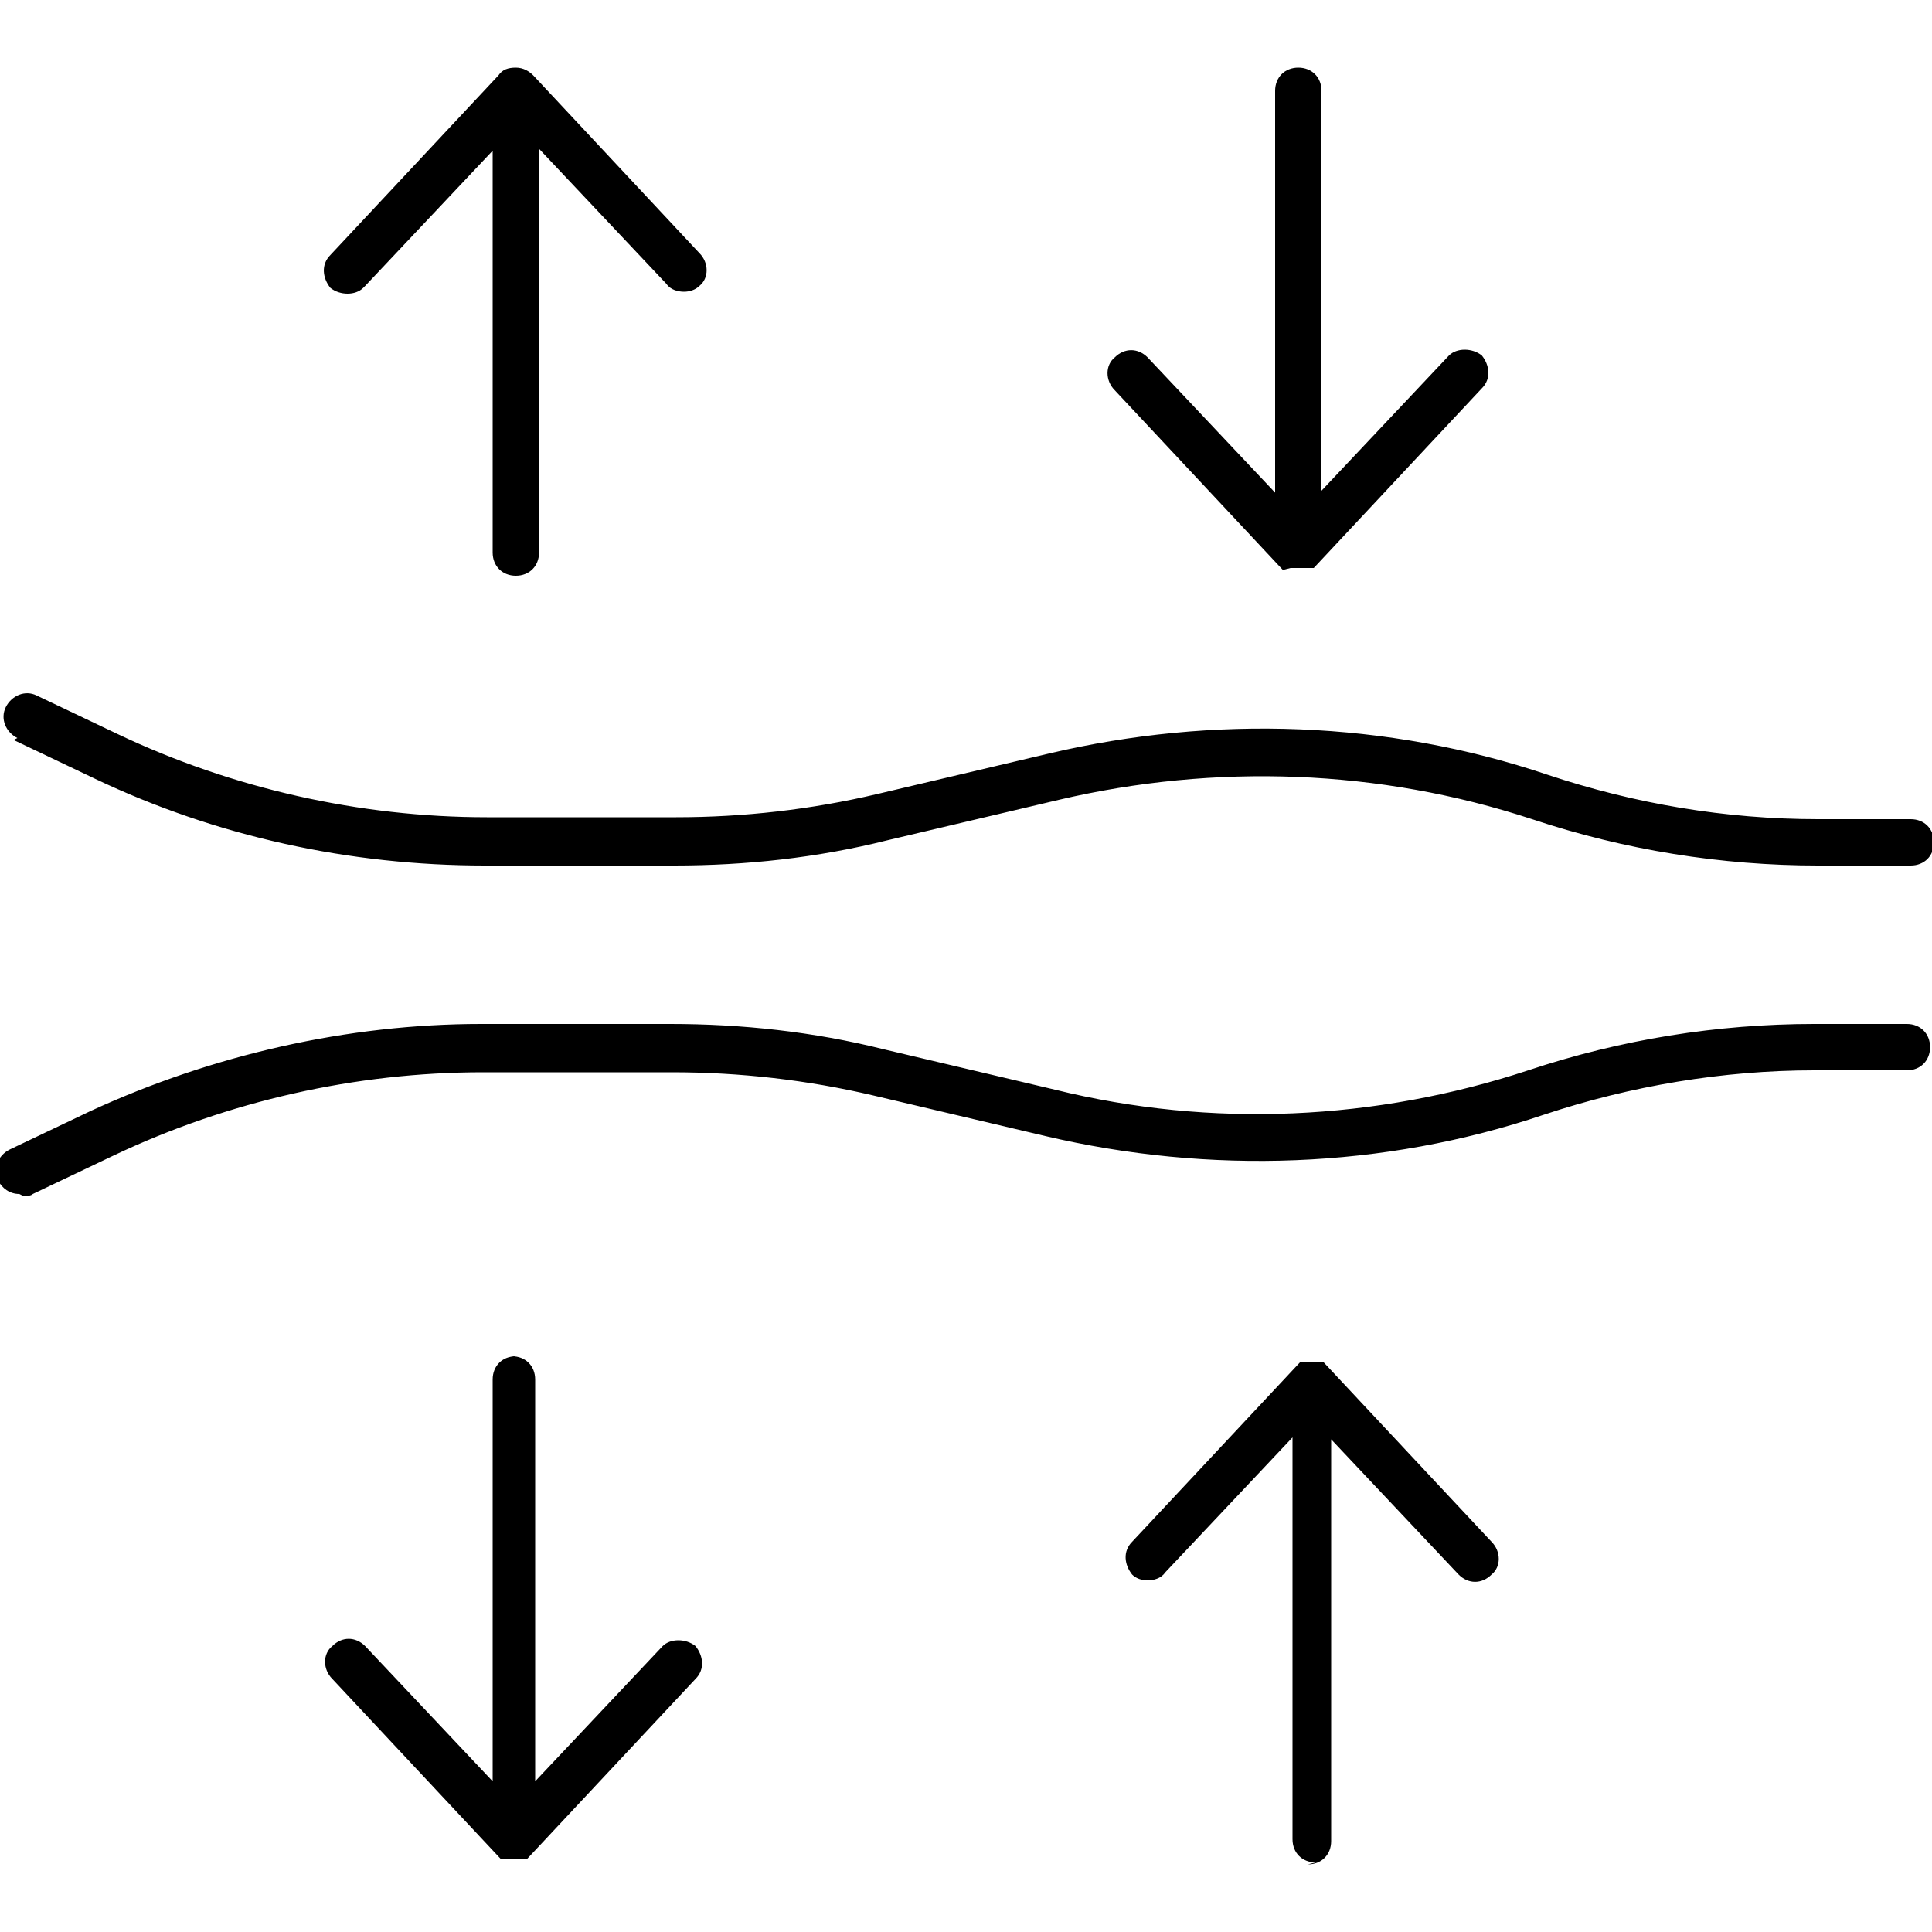 <svg width="48" height="48" viewBox="0 0 48 48" fill="none" xmlns="http://www.w3.org/2000/svg">
<g clip-path="url(#clip0_3371_10424)">
<path d="M0.336 18.384L2.352 19.344C5.376 20.784 8.688 21.504 12.048 21.504H16.752C18.528 21.504 20.304 21.312 22.032 20.88L26.304 19.872C30.192 18.96 34.272 19.104 38.064 20.352C40.368 21.12 42.768 21.504 45.168 21.504H47.472C47.808 21.504 48.048 21.264 48.048 20.928C48.048 20.592 47.808 20.352 47.472 20.352H45.168C42.864 20.352 40.608 19.968 38.448 19.248C34.464 17.904 30.144 17.76 26.064 18.72L21.792 19.728C20.16 20.112 18.48 20.304 16.8 20.304H12.096C8.928 20.304 5.76 19.584 2.928 18.24L0.912 17.28C0.624 17.136 0.288 17.28 0.144 17.568C0 17.856 0.144 18.192 0.432 18.336L0.336 18.384Z" fill="black"/>
<path d="M0.576 29.712C0.672 29.712 0.768 29.712 0.816 29.664L2.832 28.704C5.664 27.36 8.832 26.64 12 26.64H16.704C18.384 26.64 20.064 26.832 21.696 27.216L25.968 28.224C30.048 29.184 34.368 29.04 38.352 27.696C40.512 26.976 42.816 26.592 45.072 26.592H47.376C47.712 26.592 47.952 26.352 47.952 26.016C47.952 25.68 47.712 25.44 47.376 25.44H45.072C42.672 25.44 40.272 25.824 37.968 26.592C34.176 27.84 30.096 28.032 26.208 27.072L21.936 26.064C20.208 25.632 18.432 25.44 16.656 25.44H11.952C8.64 25.44 5.28 26.208 2.256 27.6L0.24 28.56C-0.048 28.704 -0.192 29.04 -0.048 29.328C0.048 29.52 0.24 29.664 0.48 29.664L0.576 29.712Z" fill="black"/>
<path d="M32.064 14.112C32.064 14.112 32.064 14.112 32.112 14.112C32.112 14.112 32.112 14.112 32.16 14.112C32.16 14.112 32.208 14.112 32.256 14.112H32.352H32.448C32.448 14.112 32.496 14.112 32.544 14.112H32.592C32.592 14.112 32.592 14.112 32.64 14.112L36.816 9.648C37.056 9.408 37.008 9.072 36.816 8.832C36.576 8.64 36.192 8.64 36 8.832L32.832 12.192V2.256C32.832 1.92 32.592 1.68 32.256 1.68C31.92 1.68 31.68 1.92 31.68 2.256V12.24L28.512 8.88C28.272 8.64 27.936 8.64 27.696 8.88C27.456 9.072 27.456 9.456 27.696 9.696L31.872 14.16L32.064 14.112Z" fill="black"/>
<path d="M9.072 7.104L12.24 3.744V13.728C12.24 14.064 12.48 14.304 12.816 14.304C13.152 14.304 13.392 14.064 13.392 13.728V3.696L16.56 7.056C16.656 7.2 16.848 7.248 16.992 7.248C17.136 7.248 17.28 7.2 17.376 7.104C17.616 6.912 17.616 6.528 17.376 6.288L13.248 1.872C13.152 1.776 13.008 1.68 12.816 1.68C12.624 1.68 12.48 1.728 12.384 1.872L8.208 6.336C7.968 6.576 8.016 6.912 8.208 7.152C8.448 7.344 8.832 7.344 9.024 7.152L9.072 7.104Z" fill="black"/>
<path d="M32.496 46.32C32.832 46.32 33.072 46.08 33.072 45.744V35.76L36.24 39.12C36.48 39.36 36.816 39.36 37.056 39.12C37.296 38.928 37.296 38.544 37.056 38.304L32.88 33.84C32.88 33.84 32.88 33.84 32.832 33.84C32.832 33.84 32.832 33.84 32.784 33.84C32.784 33.84 32.736 33.84 32.688 33.84H32.592H32.496C32.496 33.84 32.448 33.84 32.4 33.84H32.352C32.352 33.84 32.352 33.84 32.304 33.84L28.128 38.304C27.888 38.544 27.936 38.88 28.128 39.12C28.224 39.216 28.368 39.264 28.512 39.264C28.656 39.264 28.848 39.216 28.944 39.072L32.112 35.712V45.696C32.112 46.032 32.352 46.272 32.688 46.272L32.496 46.32Z" fill="black"/>
<path d="M12.816 33.696C12.48 33.696 12.24 33.936 12.24 34.272V44.256L9.072 40.896C8.832 40.656 8.496 40.656 8.256 40.896C8.016 41.088 8.016 41.472 8.256 41.712L12.432 46.176C12.432 46.176 12.432 46.176 12.48 46.176C12.48 46.176 12.48 46.176 12.576 46.176C12.576 46.176 12.624 46.176 12.672 46.176H12.768H12.864C12.864 46.176 12.912 46.176 12.96 46.176C12.96 46.176 13.008 46.176 13.056 46.176C13.056 46.176 13.056 46.176 13.104 46.176L17.28 41.712C17.52 41.472 17.472 41.136 17.28 40.896C17.04 40.704 16.656 40.704 16.464 40.896L13.296 44.256V34.272C13.296 33.936 13.056 33.696 12.72 33.696H12.816Z" fill="black"/>
</g>
<defs>
<clipPath id="clip0_3371_10424">
<rect width="48" height="48" fill="white"/>
</clipPath>
</defs>
</svg>
